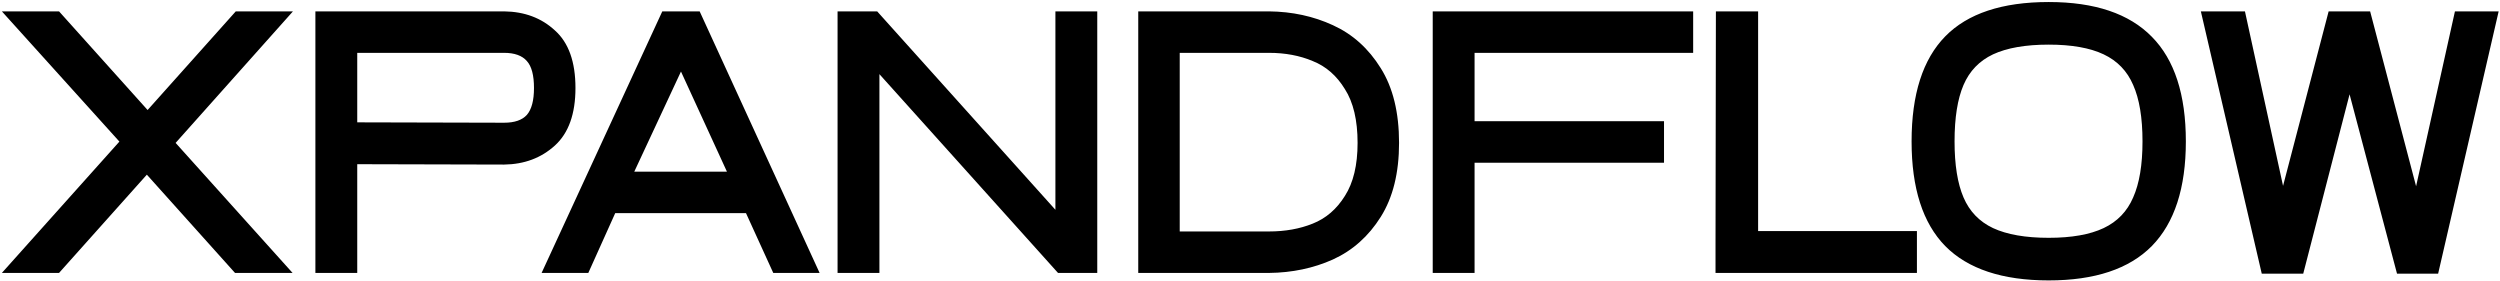 <svg width="1114" height="125" viewBox="0 0 1114 125" fill="none" xmlns="http://www.w3.org/2000/svg">
<path d="M56.111 59.846L53.281 63.176L0.833 5.067H26.307L65.769 49.023L105.063 5.067H130.538L78.256 63.676L130.372 121.619H104.73L65.436 77.828L26.307 121.619H0.833L56.111 59.846ZM140.539 5.067H224.623C233.725 5.178 241.273 8.008 247.267 13.558C253.372 18.997 256.425 27.545 256.425 39.2C256.425 50.744 253.372 59.291 247.267 64.841C241.162 70.391 233.614 73.222 224.623 73.333L159.187 73.166V121.619H140.539V5.067ZM224.623 54.685C229.285 54.685 232.67 53.519 234.779 51.188C236.888 48.746 237.943 44.75 237.943 39.2C237.943 33.539 236.888 29.543 234.779 27.212C232.67 24.77 229.285 23.549 224.623 23.549H159.187V54.518L224.623 54.685ZM295.118 5.067H311.768L365.216 121.619H344.569L332.415 94.978H274.139L262.151 121.619H241.338L295.118 5.067ZM323.923 76.496L303.443 31.874L282.63 76.496H323.923ZM373.22 5.067H390.869L470.291 93.48V5.067H488.939V121.619H471.456L391.868 33.039V121.619H373.22V5.067ZM507.202 5.067H565.478C575.801 5.178 585.292 7.231 593.95 11.227C602.719 15.223 609.823 21.606 615.263 30.375C620.702 39.033 623.421 50.133 623.421 63.676C623.421 76.996 620.702 87.985 615.263 96.643C609.823 105.301 602.719 111.628 593.95 115.625C585.292 119.51 575.801 121.508 565.478 121.619H507.202V5.067ZM565.478 103.137C572.693 103.137 579.187 101.971 584.959 99.64C590.842 97.309 595.615 93.202 599.278 87.319C603.052 81.436 604.939 73.555 604.939 63.676C604.939 53.575 603.052 45.582 599.278 39.699C595.615 33.705 590.842 29.543 584.959 27.212C579.187 24.77 572.693 23.549 565.478 23.549H525.684V103.137H565.478ZM638.421 5.067H754.473V23.549H657.069V54.019H741.486V72.5H657.069V121.619H638.421V5.067ZM764.436 108.465L764.602 5.067H783.417V102.97H854.181V121.619H764.436V108.465ZM912.908 124.949C892.262 124.949 876.888 119.843 866.787 109.63C856.797 99.418 851.802 83.878 851.802 63.01C851.802 42.03 856.797 26.435 866.787 16.223C876.777 6.01 892.151 0.904 912.908 0.904C933.443 0.904 948.762 6.066 958.863 16.389C968.964 26.601 974.015 42.141 974.015 63.01C974.015 83.767 968.964 99.307 958.863 109.63C948.762 119.843 933.443 124.949 912.908 124.949ZM912.908 105.967C923.12 105.967 931.279 104.524 937.384 101.638C943.489 98.752 947.874 94.201 950.538 87.985C953.313 81.769 954.7 73.444 954.7 63.01C954.7 52.465 953.313 44.084 950.538 37.868C947.874 31.652 943.489 27.101 937.384 24.215C931.279 21.328 923.12 19.886 912.908 19.886C902.585 19.886 894.315 21.328 888.099 24.215C881.994 27.101 877.61 31.652 874.946 37.868C872.281 44.084 870.949 52.465 870.949 63.01C870.949 73.444 872.281 81.769 874.946 87.985C877.61 94.201 881.994 98.752 888.099 101.638C894.315 104.524 902.585 105.967 912.908 105.967ZM980.701 5.067H1000.35L1017.33 82.823L1037.64 5.067H1056.13L1076.61 82.99L1093.92 5.067H1113.4L1086.43 121.952H1068.11L1046.97 42.03L1026.32 121.952H1007.84L980.701 5.067Z" fill="black"/>
</svg>
